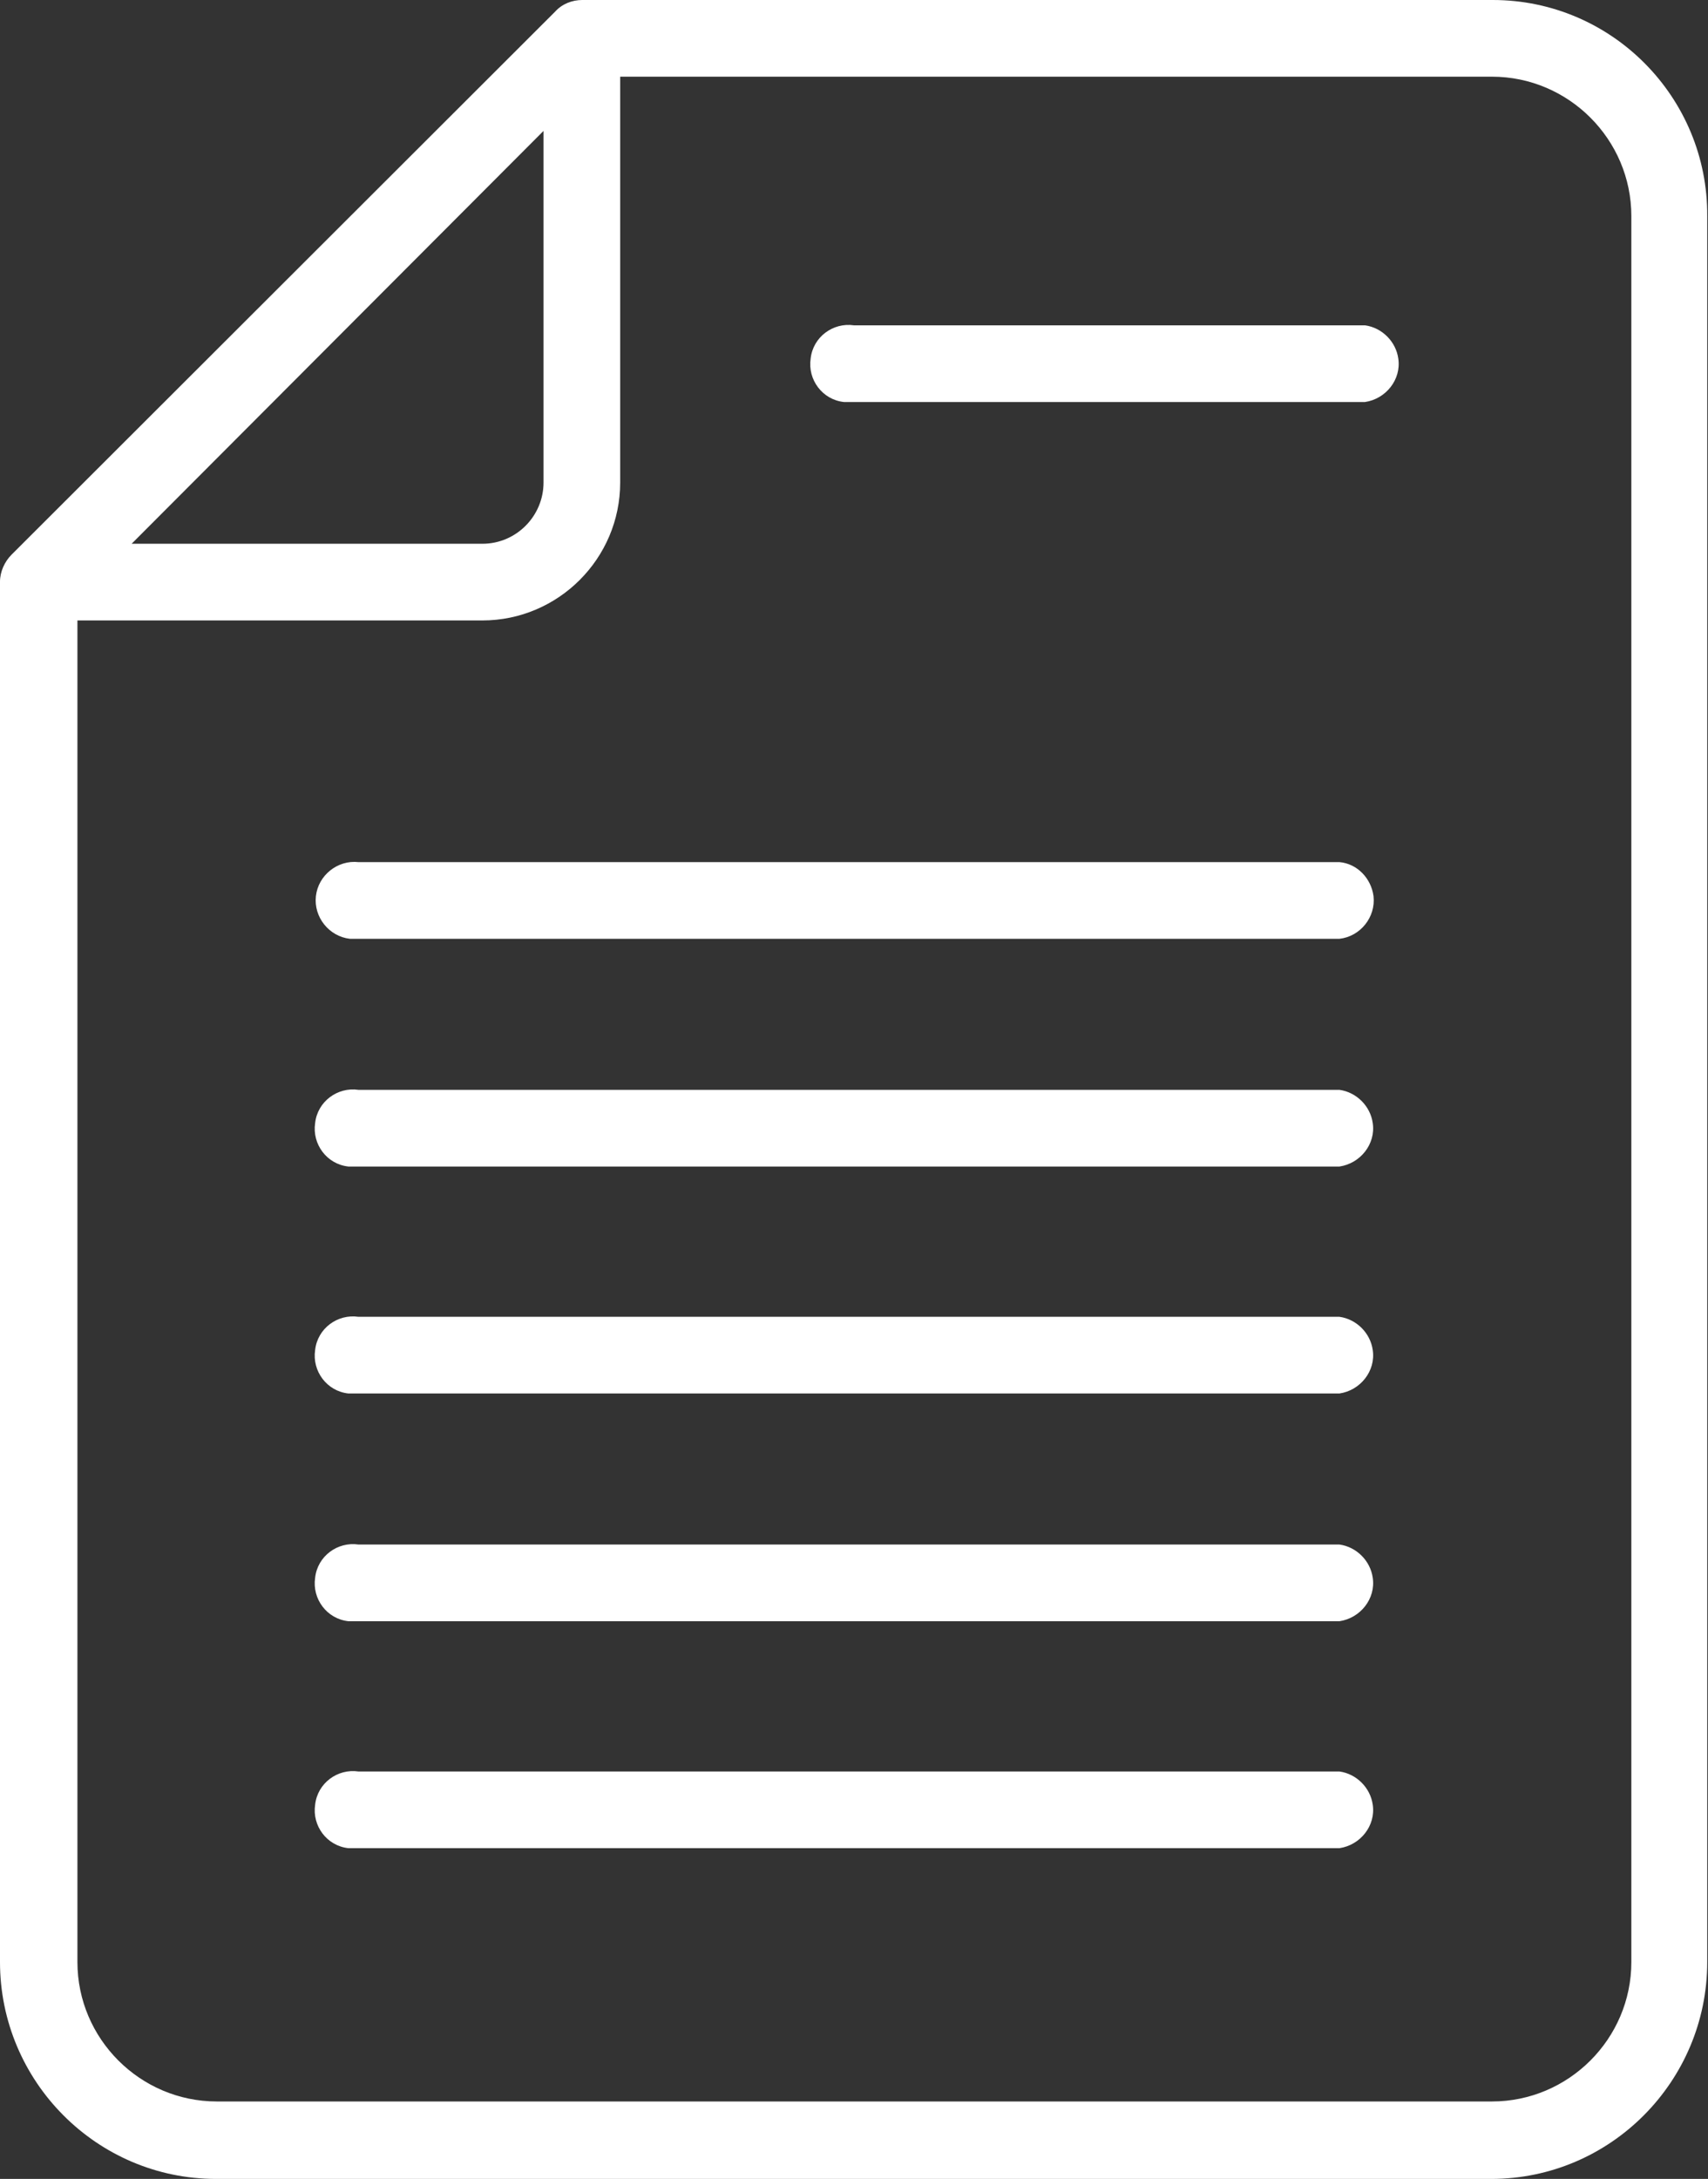 <?xml version="1.0" encoding="UTF-8"?>
<svg id="Layer_1" xmlns="http://www.w3.org/2000/svg" version="1.1" viewBox="0 0 22.06 28.13">
  <rect x="0" y="0" width="22.06" height="28.13" fill="#333333" stroke="none"/>
  <!-- Generator: Adobe Illustrator 29.4.0, SVG Export Plug-In . SVG Version: 2.1.0 Build 152)  -->
  <defs>
    <style>
      .st0 {
        fill: #fff;
      }
    </style>
  </defs>
  <g id="Group_20917">
    <g id="Group_20916">
      <path id="Path_43723" class="st0" d="M19.27,0H7.52c-.13,0-.26.05-.35.15L.15,7.16c-.09.09-.15.22-.15.35v17.82c0,1.54,1.25,2.8,2.79,2.8h16.47c1.54,0,2.79-1.26,2.79-2.8V2.79C22.06,1.26,20.82,0,19.28,0c0,0,0,0-.01,0M21.07,2.79v22.54c0,.99-.81,1.8-1.8,1.8H2.8c-.99,0-1.8-.81-1.8-1.8V8.01h5.23c.98,0,1.78-.8,1.78-1.78V.99h11.26c.99,0,1.8.81,1.8,1.8M7.02,6.23c0,.43-.35.79-.79.79H1.7L7.02,1.69v4.54Z"/>
      <path id="Path_43724" class="st0" d="M17.3,11.13H4.63c-.27-.03-.52.17-.55.44-.03.27.17.52.44.55.04,0,.07,0,.11,0h12.67c.27-.03.47-.28.44-.55-.03-.23-.21-.42-.44-.44"/>
      <path id="Path_43725" class="st0" d="M17.3,14.07H4.63c-.27-.04-.53.15-.56.43-.04.27.15.53.43.56.04,0,.09,0,.13,0h12.67c.27-.04.47-.29.43-.56-.03-.22-.21-.4-.43-.43"/>
      <path id="Path_43726" class="st0" d="M17.3,17H4.63c-.27-.04-.53.15-.56.43-.04.27.15.53.43.56.04,0,.09,0,.13,0h12.67c.27-.04.47-.29.43-.56-.03-.22-.21-.4-.43-.43"/>
      <path id="Path_43727" class="st0" d="M17.3,19.94H4.63c-.27-.04-.53.15-.56.43-.04.27.15.53.43.56.04,0,.09,0,.13,0h12.67c.27-.04.47-.29.43-.56-.03-.22-.21-.4-.43-.43"/>
      <path id="Path_43728" class="st0" d="M17.3,22.87H4.63c-.27-.04-.53.15-.56.43-.04.27.15.53.43.56.04,0,.09,0,.13,0h12.67c.27-.04.47-.29.43-.56-.03-.22-.21-.4-.43-.43"/>
      <path id="Path_43729" class="st0" d="M17.63,4.2h-6.6c-.27-.04-.53.15-.56.43-.04.27.15.53.43.56.04,0,.09,0,.13,0h6.6c.27-.04.47-.29.43-.56-.03-.22-.21-.4-.43-.43"/>
    </g>
  </g>
</svg>